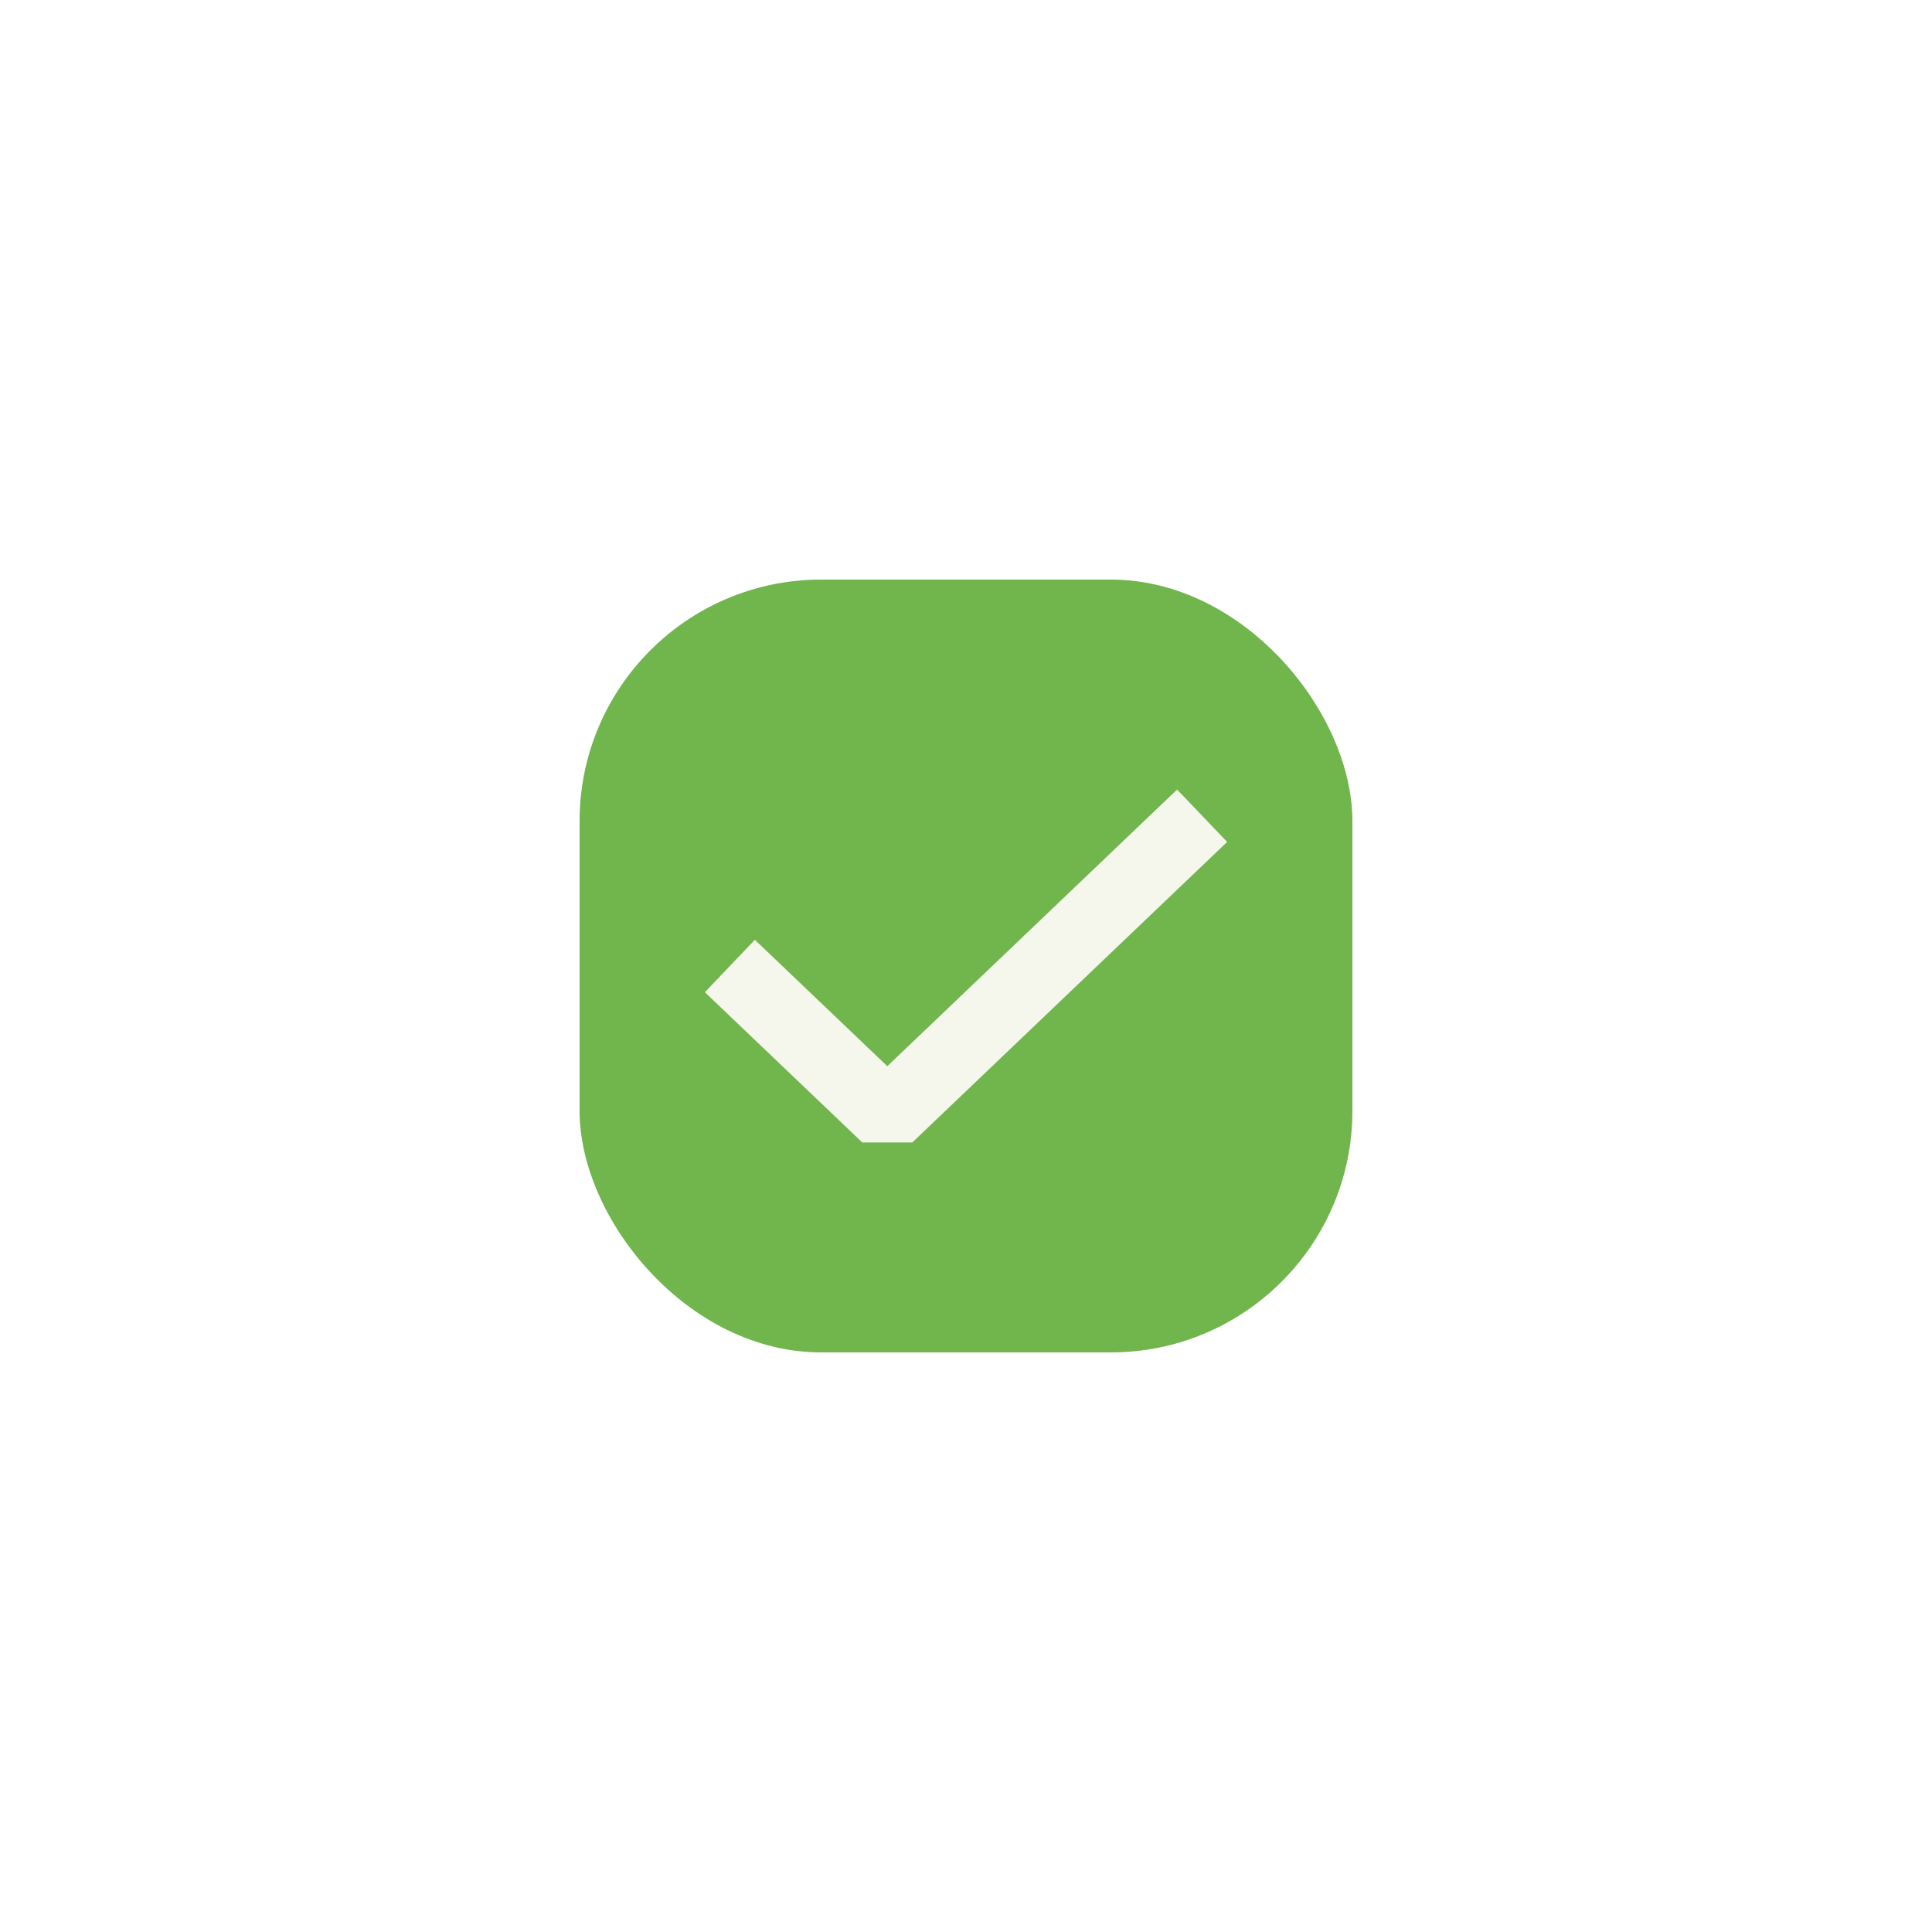 <?xml version="1.0" encoding="UTF-8"?> <svg xmlns="http://www.w3.org/2000/svg" width="80" height="80" viewBox="0 0 80 80" fill="none"> <g filter="url(#filter0_d_27_1552)"> <rect x="24" y="13" width="32" height="32" rx="10" fill="#71B54D"></rect> <path d="M30.222 29L36.741 35.222L49.778 22.778" stroke="#F5F6EC" stroke-width="3" stroke-linejoin="bevel"></path> </g> <defs> <filter id="filter0_d_27_1552" x="0" y="0" width="80" height="80" filterUnits="userSpaceOnUse" color-interpolation-filters="sRGB"> <feFlood flood-opacity="0" result="BackgroundImageFix"></feFlood> <feColorMatrix in="SourceAlpha" type="matrix" values="0 0 0 0 0 0 0 0 0 0 0 0 0 0 0 0 0 0 127 0" result="hardAlpha"></feColorMatrix> <feOffset dy="11"></feOffset> <feGaussianBlur stdDeviation="12"></feGaussianBlur> <feComposite in2="hardAlpha" operator="out"></feComposite> <feColorMatrix type="matrix" values="0 0 0 0 0.457 0 0 0 0 0.887 0 0 0 0 0.229 0 0 0 0.24 0"></feColorMatrix> <feBlend mode="normal" in2="BackgroundImageFix" result="effect1_dropShadow_27_1552"></feBlend> <feBlend mode="normal" in="SourceGraphic" in2="effect1_dropShadow_27_1552" result="shape"></feBlend> </filter> </defs> </svg> 